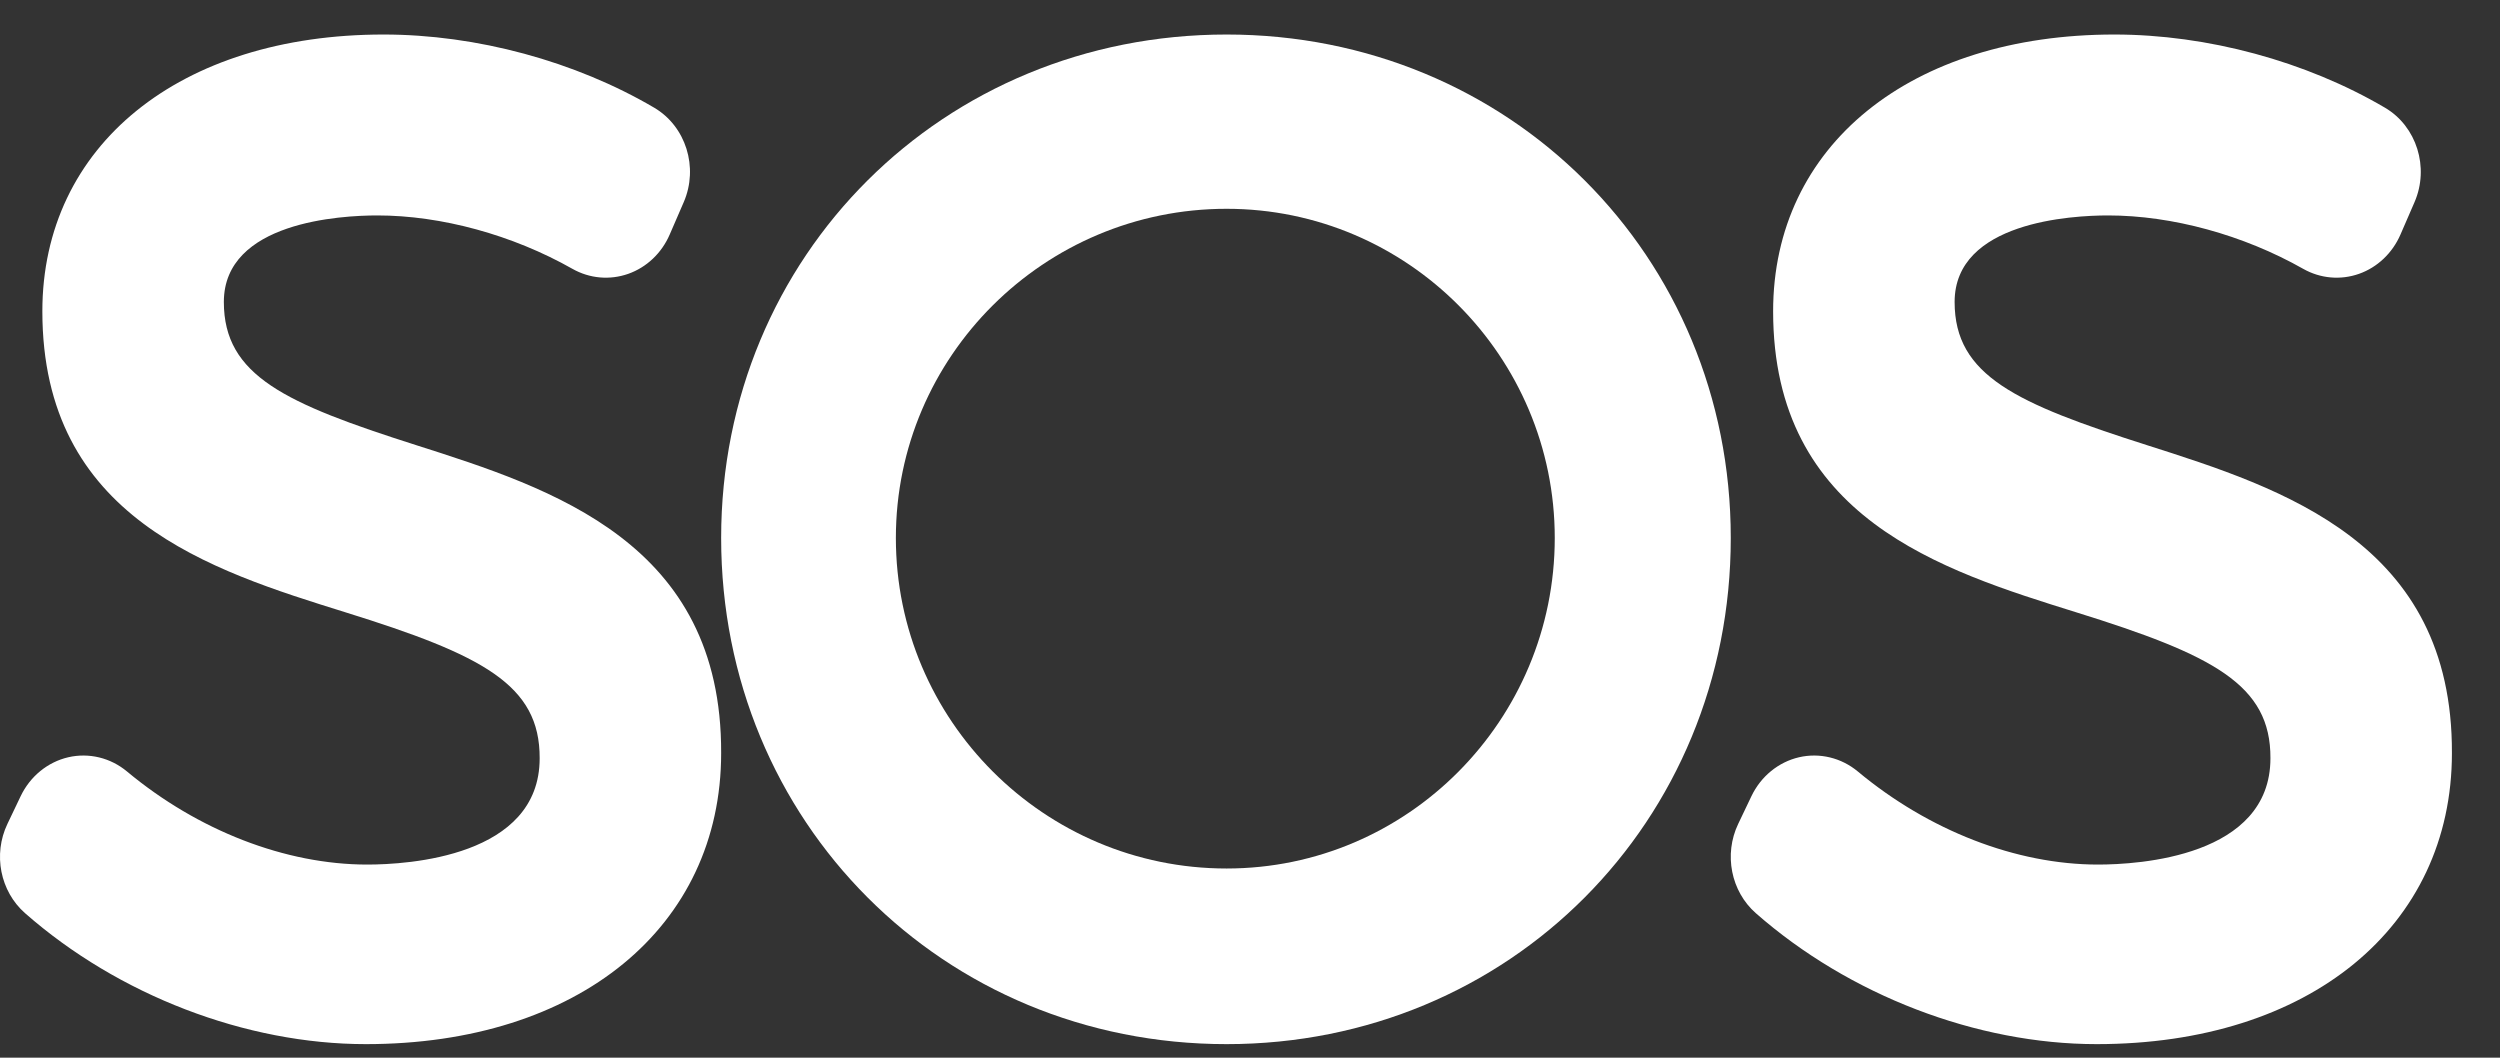 <svg xmlns="http://www.w3.org/2000/svg" fill="none" viewBox="0 0 52 22" height="22" width="52">
<rect x="0" y="0" width="52" height="22" fill="#333333" stroke="none"/>
<g clip-path="url(#clip0_32_2811)">
<path fill="white" d="M8.653 9.258C5.936 8.392 4.656 7.815 4.656 6.281C4.656 4.611 7.099 4.481 7.848 4.481C9.18 4.481 10.66 4.886 11.907 5.592C12.264 5.794 12.683 5.831 13.067 5.696C13.45 5.561 13.763 5.265 13.93 4.878L14.222 4.204C14.534 3.481 14.267 2.628 13.607 2.24C11.961 1.273 9.91 0.718 7.98 0.718C3.734 0.718 0.881 3.031 0.881 6.474C0.881 10.773 4.374 11.86 7.182 12.735C10.039 13.624 11.232 14.242 11.225 15.773C11.225 17.823 8.479 17.983 7.638 17.983C5.94 17.983 4.119 17.277 2.643 16.048C2.299 15.761 1.85 15.652 1.42 15.751C0.991 15.851 0.627 16.148 0.43 16.56L0.154 17.138C-0.148 17.771 0.004 18.539 0.521 18.994C2.461 20.699 5.111 21.718 7.611 21.718C12.031 21.718 15 19.282 15 15.664C15.016 11.288 11.488 10.162 8.653 9.258Z"></path>
<path fill="white" d="M25.513 0.718C19.618 0.718 15 5.318 15 11.19C15 17.093 19.618 21.718 25.513 21.718C31.394 21.718 36 17.093 36 11.19C36 5.318 31.394 0.718 25.513 0.718ZM25.513 18.065C21.72 18.065 18.634 14.981 18.634 11.19C18.634 7.414 21.72 4.343 25.513 4.343C29.277 4.343 32.339 7.415 32.339 11.19C32.339 14.981 29.277 18.065 25.513 18.065Z"></path>
<path fill="white" d="M44.653 9.258C41.936 8.391 40.656 7.815 40.656 6.281C40.656 4.611 43.099 4.481 43.848 4.481C45.181 4.481 46.66 4.886 47.907 5.592C48.264 5.794 48.684 5.831 49.067 5.696C49.45 5.561 49.763 5.264 49.93 4.878L50.222 4.205C50.535 3.482 50.267 2.628 49.607 2.24C47.961 1.273 45.91 0.718 43.98 0.718C39.734 0.718 36.881 3.031 36.881 6.474C36.881 10.773 40.375 11.86 43.182 12.735C46.039 13.624 47.233 14.242 47.225 15.772C47.225 17.823 44.479 17.983 43.638 17.983C41.94 17.983 40.119 17.277 38.643 16.047C38.299 15.761 37.849 15.652 37.42 15.751C36.991 15.851 36.627 16.148 36.43 16.56L36.154 17.138C35.852 17.771 36.004 18.539 36.521 18.994C38.461 20.699 41.112 21.718 43.611 21.718C48.031 21.718 51 19.282 51 15.664C51.016 11.288 47.488 10.162 44.653 9.258Z"></path>
</g>
<defs>
<clipPath id="clip0_32_2811">
<rect fill="white" height="22" width="52"></rect>
</clipPath>
</defs>
</svg>
